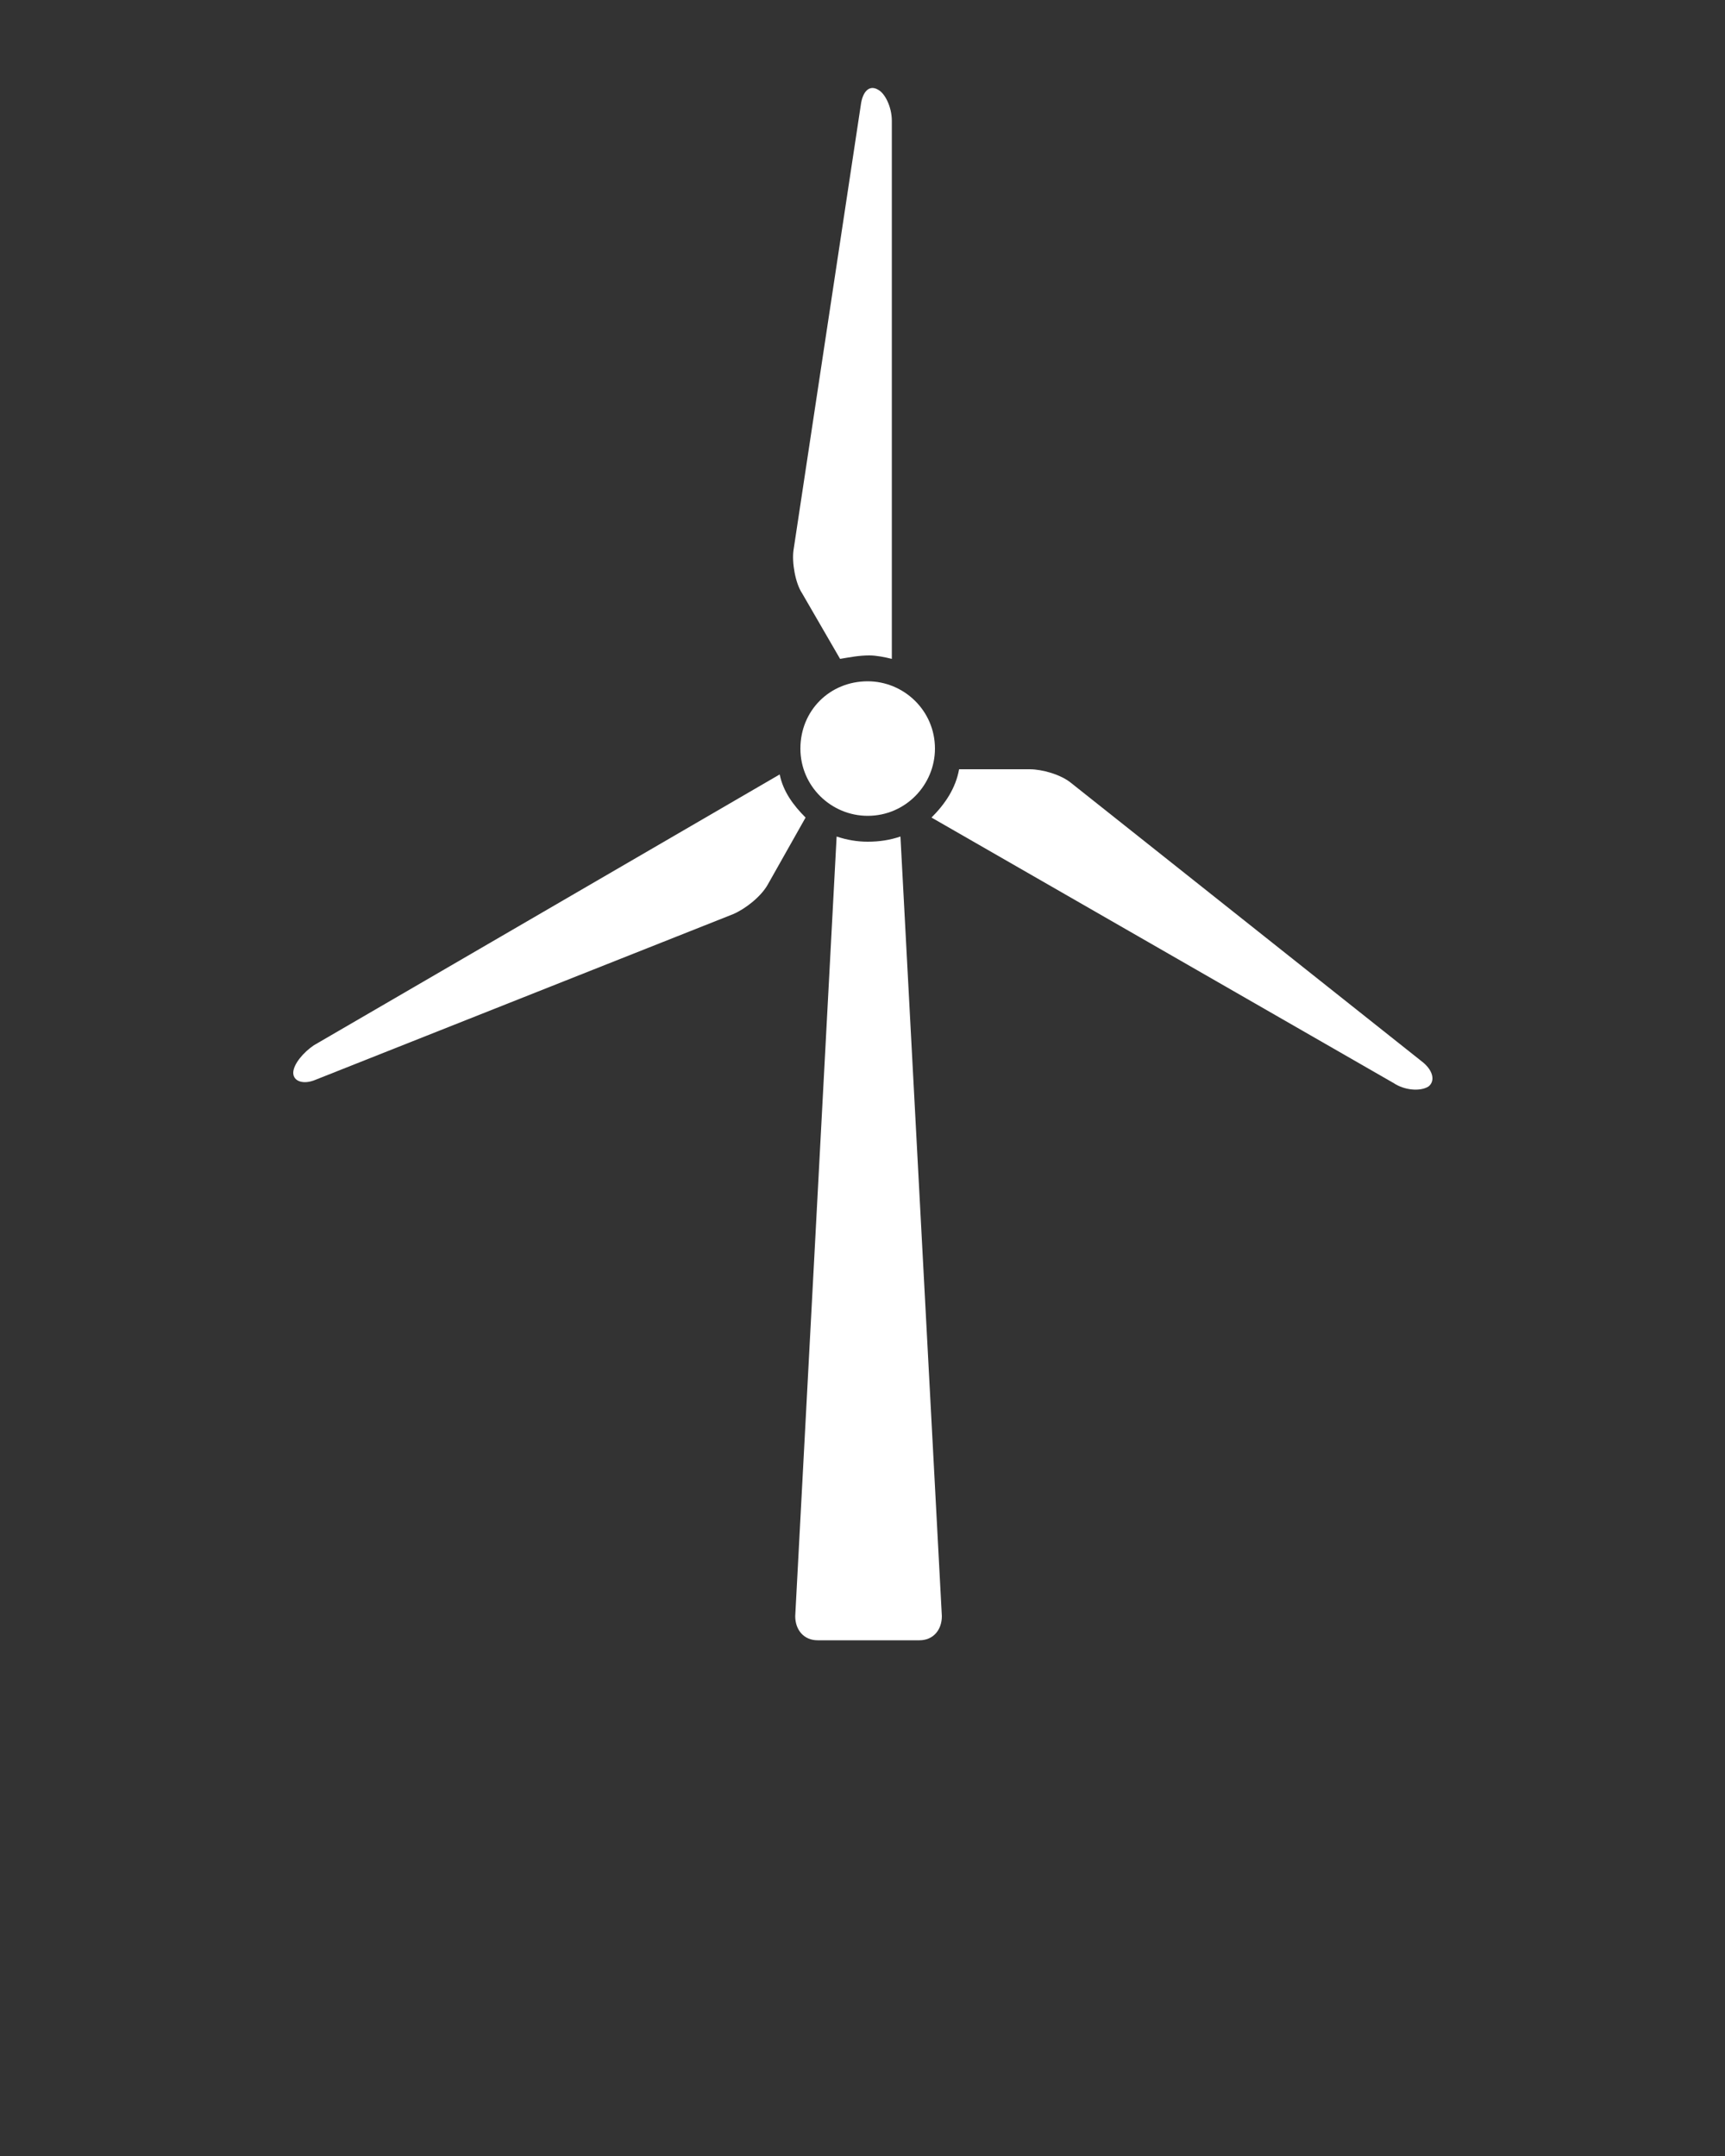 <?xml version="1.0" encoding="utf-8"?>
<!-- Generator: Adobe Illustrator 19.2.1, SVG Export Plug-In . SVG Version: 6.00 Build 0)  -->
<svg version="1.1" id="Layer_1" xmlns="http://www.w3.org/2000/svg" xmlns:xlink="http://www.w3.org/1999/xlink" x="0px" y="0px"
	 viewBox="0 0 100 125" style="enable-background:new 0 0 100 125;" xml:space="preserve">
<rect x="0" y="0" width="100" height="125" fill="#333333" stroke="none"/>
<style type="text/css">
	.st0{fill:#FFFFFF;}
</style>
<g>
	<g>
		<path class="st0" d="M46.4,43.4c0,2.2,1.8,3.9,3.9,3.9c2.2,0,3.9-1.8,3.9-3.9c0-2.2-1.8-3.9-3.9-3.9
			C48.1,39.5,46.4,41.2,46.4,43.4z"/>
		<path class="st0" d="M50.3,48.8c-0.6,0-1.2-0.1-1.8-0.3l-2.4,45.2c0,0.8,0.5,1.4,1.3,1.4h5.9c0.8,0,1.3-0.6,1.3-1.4l-2.4-45.2
			C51.6,48.7,51,48.8,50.3,48.8z"/>
		<path class="st0" d="M82.5,61.6L62.1,45.4c-0.6-0.5-1.7-0.8-2.4-0.8h-4.1c-0.2,1.1-0.8,2-1.6,2.8l26.8,15.4c0.6,0.4,1.5,0.5,2,0.2
			C83.2,62.7,83.1,62.1,82.5,61.6z"/>
		<path class="st0" d="M48.7,38.2C48.7,38.2,48.7,38.2,48.7,38.2c0.6-0.1,1.1-0.2,1.7-0.2c0.4,0,0.9,0.1,1.3,0.2l0-31.2
			c0-0.8-0.4-1.6-0.8-1.8c-0.5-0.3-0.9,0.1-1,0.9l-3.9,25.8c-0.1,0.7,0.1,1.9,0.5,2.5L48.7,38.2z"/>
		<path class="st0" d="M46.7,47.4c-0.7-0.7-1.3-1.5-1.5-2.5l-27,15.7c-0.6,0.4-1.2,1.1-1.2,1.6c0,0.5,0.6,0.7,1.3,0.4l24.2-9.6
			c0.7-0.3,1.6-1,2-1.7L46.7,47.4C46.7,47.4,46.7,47.4,46.7,47.4z"/>
	</g>
</g>
</svg>
